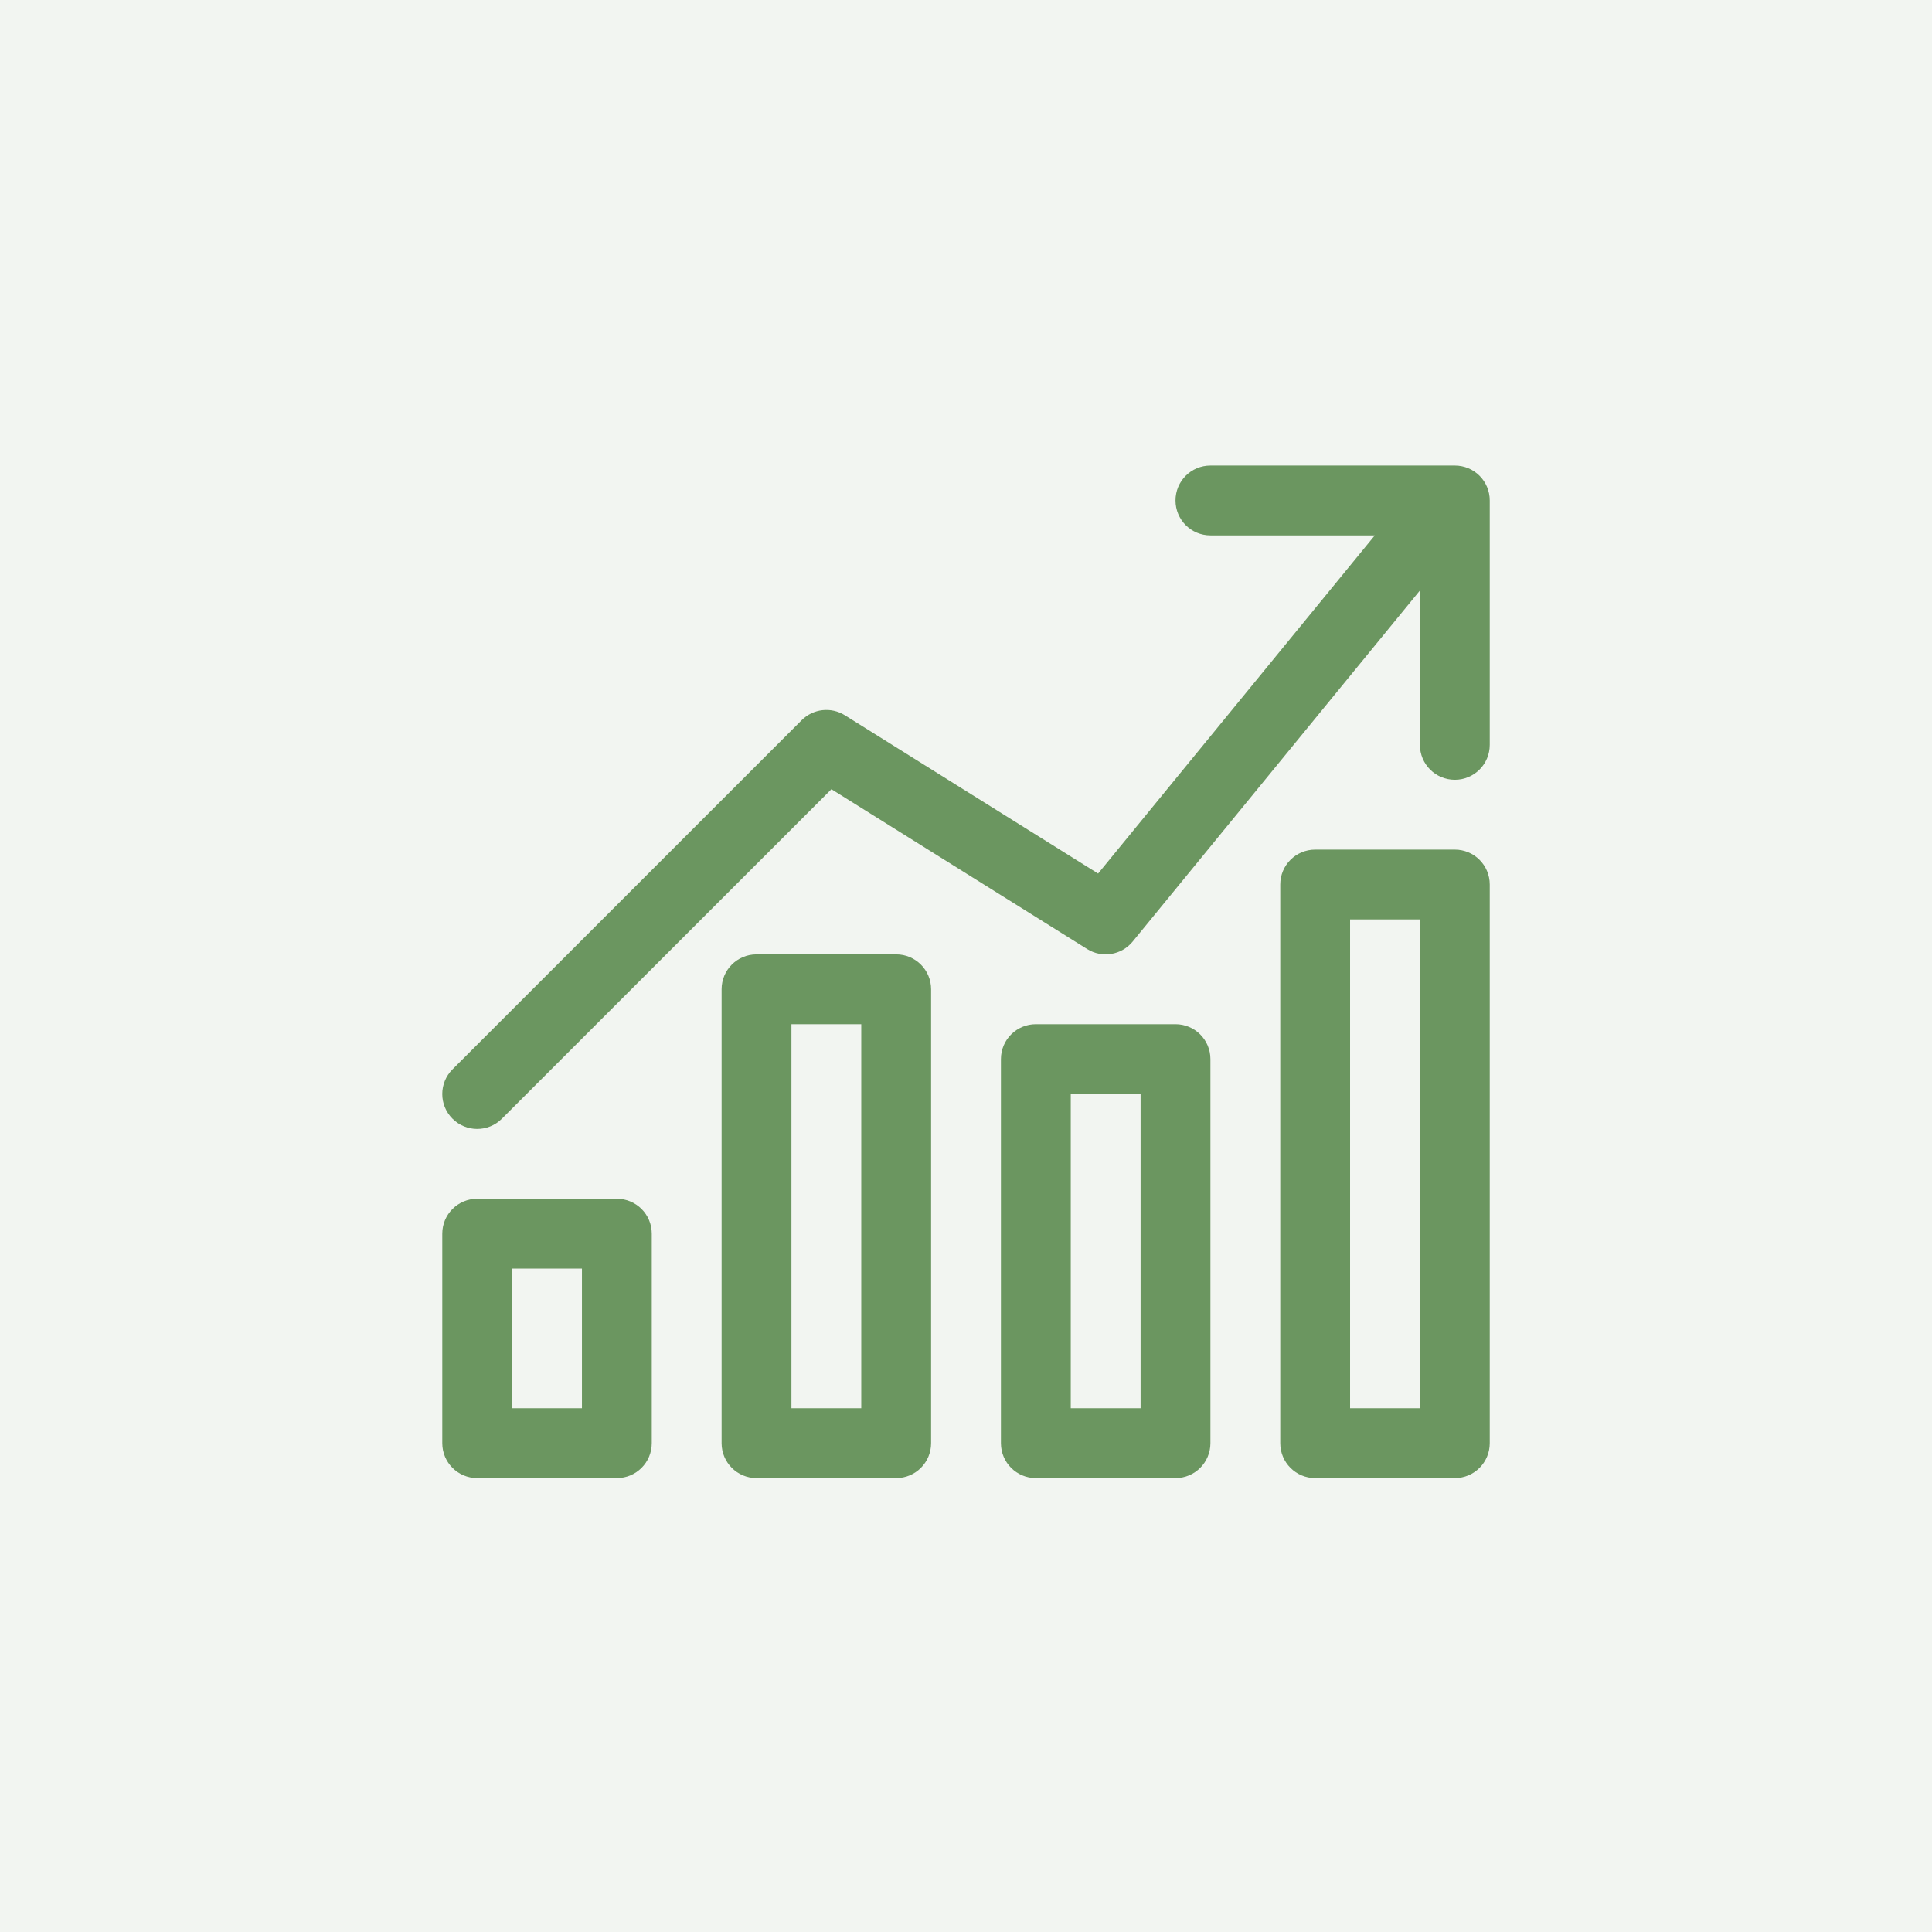 <svg width="166px" height="166px" viewBox="0 0 166 166" version="1.1" xmlns="http://www.w3.org/2000/svg" xmlns:xlink="http://www.w3.org/1999/xlink">
  <g id="Home" stroke="none" stroke-width="1" fill="none" fill-rule="evenodd">
    <rect id="Rectangle-Copy-2" fill="#F2F5F1" x="0" y="0" width="166" height="166"></rect>
    <g id="line-set/sales-chart" transform="translate(38, 40)" fill="#6B9660">
      <path d="M15.001,63 C16.66,63 18.001,64.341 18.001,66 L18.001,66 L18.001,84 C18.001,85.659 16.66,87 15.001,87 L15.001,87 L3.001,87 C1.342,87 0.001,85.659 0.001,84 L0.001,84 L0.001,66 C0.001,64.341 1.342,63 3.001,63 L3.001,63 Z M39.001,42 C40.66,42 42.001,43.341 42.001,45 L42.001,45 L42.001,84 C42.001,85.659 40.66,87 39.001,87 L39.001,87 L27.001,87 C25.342,87 24.001,85.659 24.001,84 L24.001,84 L24.001,45 C24.001,43.341 25.342,42 27.001,42 L27.001,42 Z M63.001,48 C64.66,48 66.001,49.341 66.001,51 L66.001,51 L66.001,84 C66.001,85.659 64.66,87 63.001,87 L63.001,87 L51.001,87 C49.342,87 48.001,85.659 48.001,84 L48.001,84 L48.001,51 C48.001,49.341 49.342,48 51.001,48 L51.001,48 Z M87.001,33 C88.66,33 90.001,34.341 90.001,36 L90.001,36 L90.001,84 C90.001,85.659 88.66,87 87.001,87 L87.001,87 L75.001,87 C73.342,87 72.001,85.659 72.001,84 L72.001,84 L72.001,36 C72.001,34.341 73.342,33 75.001,33 L75.001,33 Z M12.001,69 L6.001,69 L6.001,81 L12.001,81 L12.001,69 Z M36.001,48 L30.001,48 L30.001,81 L36.001,81 L36.001,48 Z M60.001,54 L54.001,54 L54.001,81 L60.001,81 L60.001,54 Z M84.001,39 L78.001,39 L78.001,81 L84.001,81 L84.001,39 Z M87.001,0 C88.66,0 90.001,1.341 90.001,3 L90.001,3 L90.001,24 C90.001,25.659 88.66,27 87.001,27 C85.342,27 84.001,25.659 84.001,24 L84.001,24 L84.001,10.737 L59.323,40.899 C58.369,42.066 56.692,42.345 55.411,41.544 L55.411,41.544 L33.436,27.81 L5.122,56.121 C4.537,56.706 3.769,57 3.001,57 C2.233,57 1.465,56.706 0.88,56.121 C-0.293,54.948 -0.293,53.052 0.88,51.879 L0.88,51.879 L30.88,21.879 C31.873,20.889 33.406,20.718 34.591,21.456 L34.591,21.456 L56.35,35.058 L80.125,6 L66.001,6 C64.342,6 63.001,4.659 63.001,3 C63.001,1.341 64.342,0 66.001,0 L66.001,0 Z"></path>
    </g>
  </g>
</svg>
